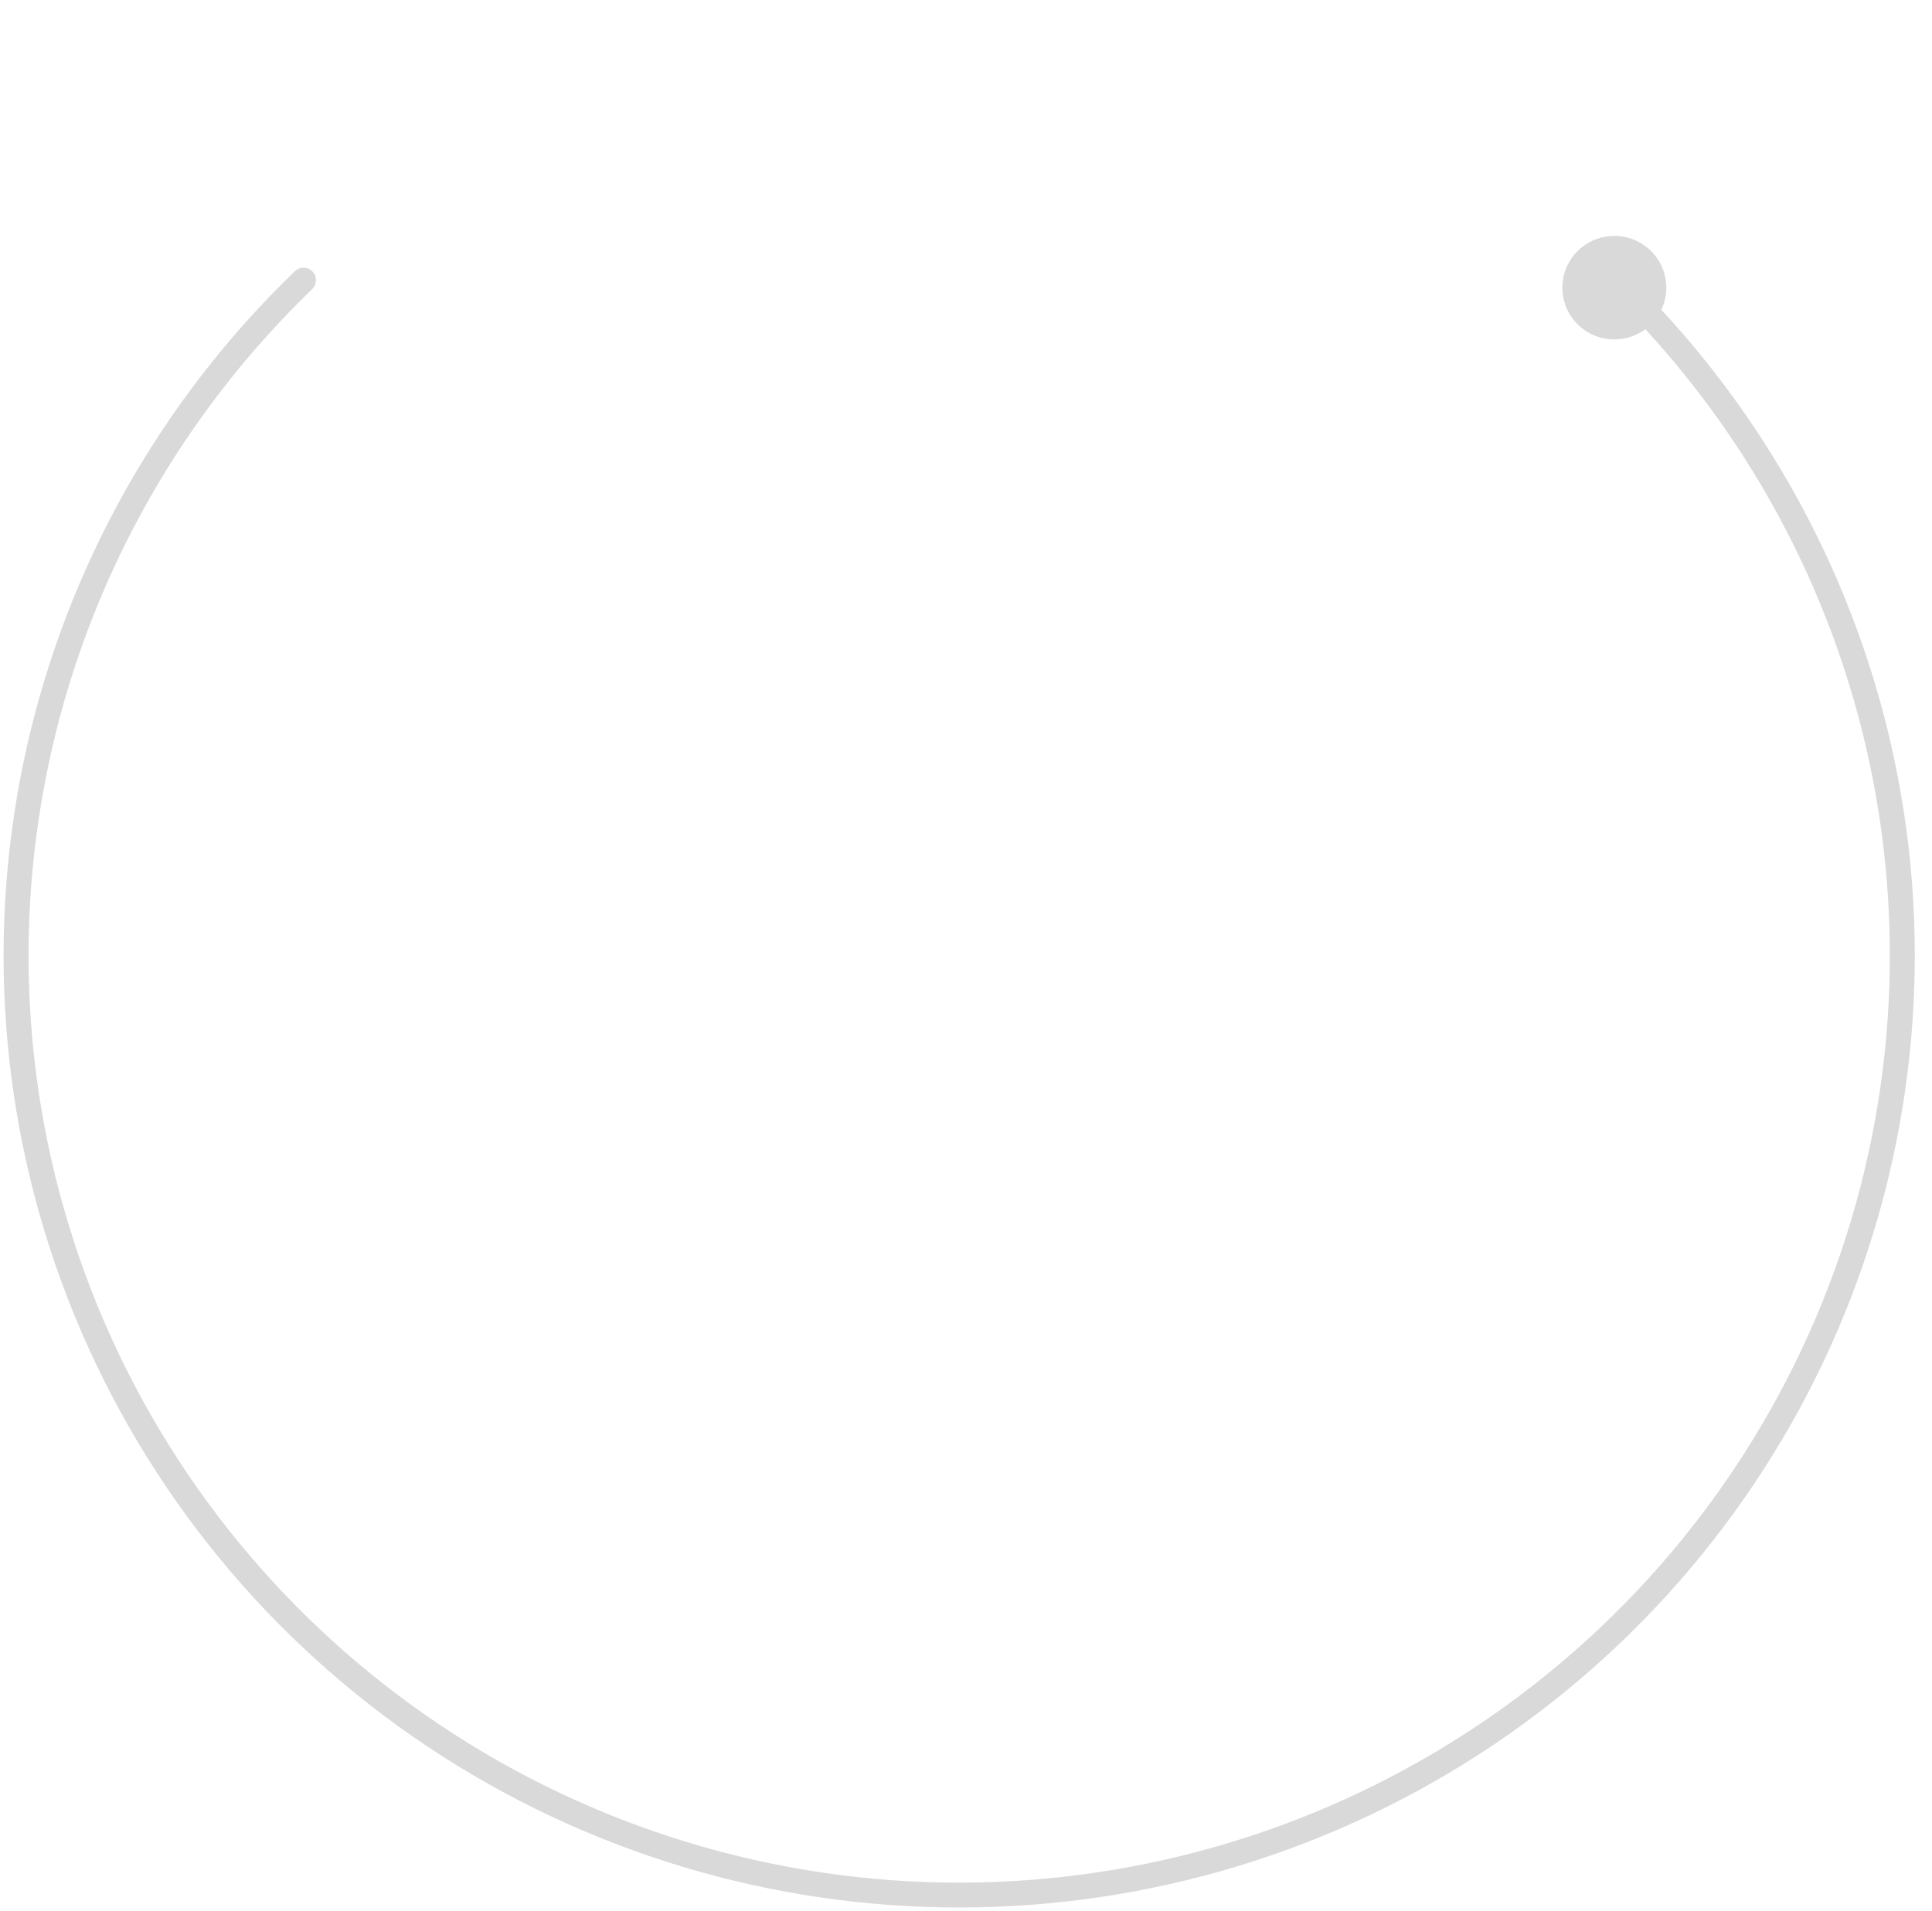 <svg width="93" height="92" viewBox="0 0 93 92" fill="none" xmlns="http://www.w3.org/2000/svg">
<path d="M78.396 14.136C78.631 13.904 79.01 13.905 79.24 14.142C85.455 20.546 89.666 28.619 91.35 37.375C93.072 46.328 92.075 55.588 88.487 63.973C84.899 72.358 78.882 79.486 71.207 84.447C63.531 89.408 54.545 91.975 45.397 91.822C36.249 91.668 27.355 88.8 19.851 83.584C12.348 78.369 6.576 71.042 3.273 62.542C-0.029 54.041 -0.712 44.752 1.312 35.863C3.291 27.168 7.773 19.241 14.201 13.05C14.439 12.821 14.818 12.832 15.045 13.072C15.273 13.314 15.261 13.694 15.022 13.925C8.769 19.952 4.41 27.666 2.484 36.128C0.513 44.785 1.178 53.831 4.394 62.109C7.61 70.388 13.232 77.523 20.539 82.602C27.846 87.682 36.508 90.475 45.417 90.624C54.326 90.774 63.077 88.274 70.552 83.442C78.028 78.611 83.887 71.669 87.381 63.503C90.876 55.338 91.847 46.319 90.17 37.601C88.531 29.079 84.435 21.223 78.39 14.989C78.159 14.751 78.16 14.37 78.396 14.136Z" fill="#D9D9D9"/>
<ellipse cx="2.496" cy="2.495" rx="2.496" ry="2.495" transform="matrix(-0.741 0.672 -0.675 -0.738 81.242 14.013)" fill="#D9D9D9"/>
</svg>
